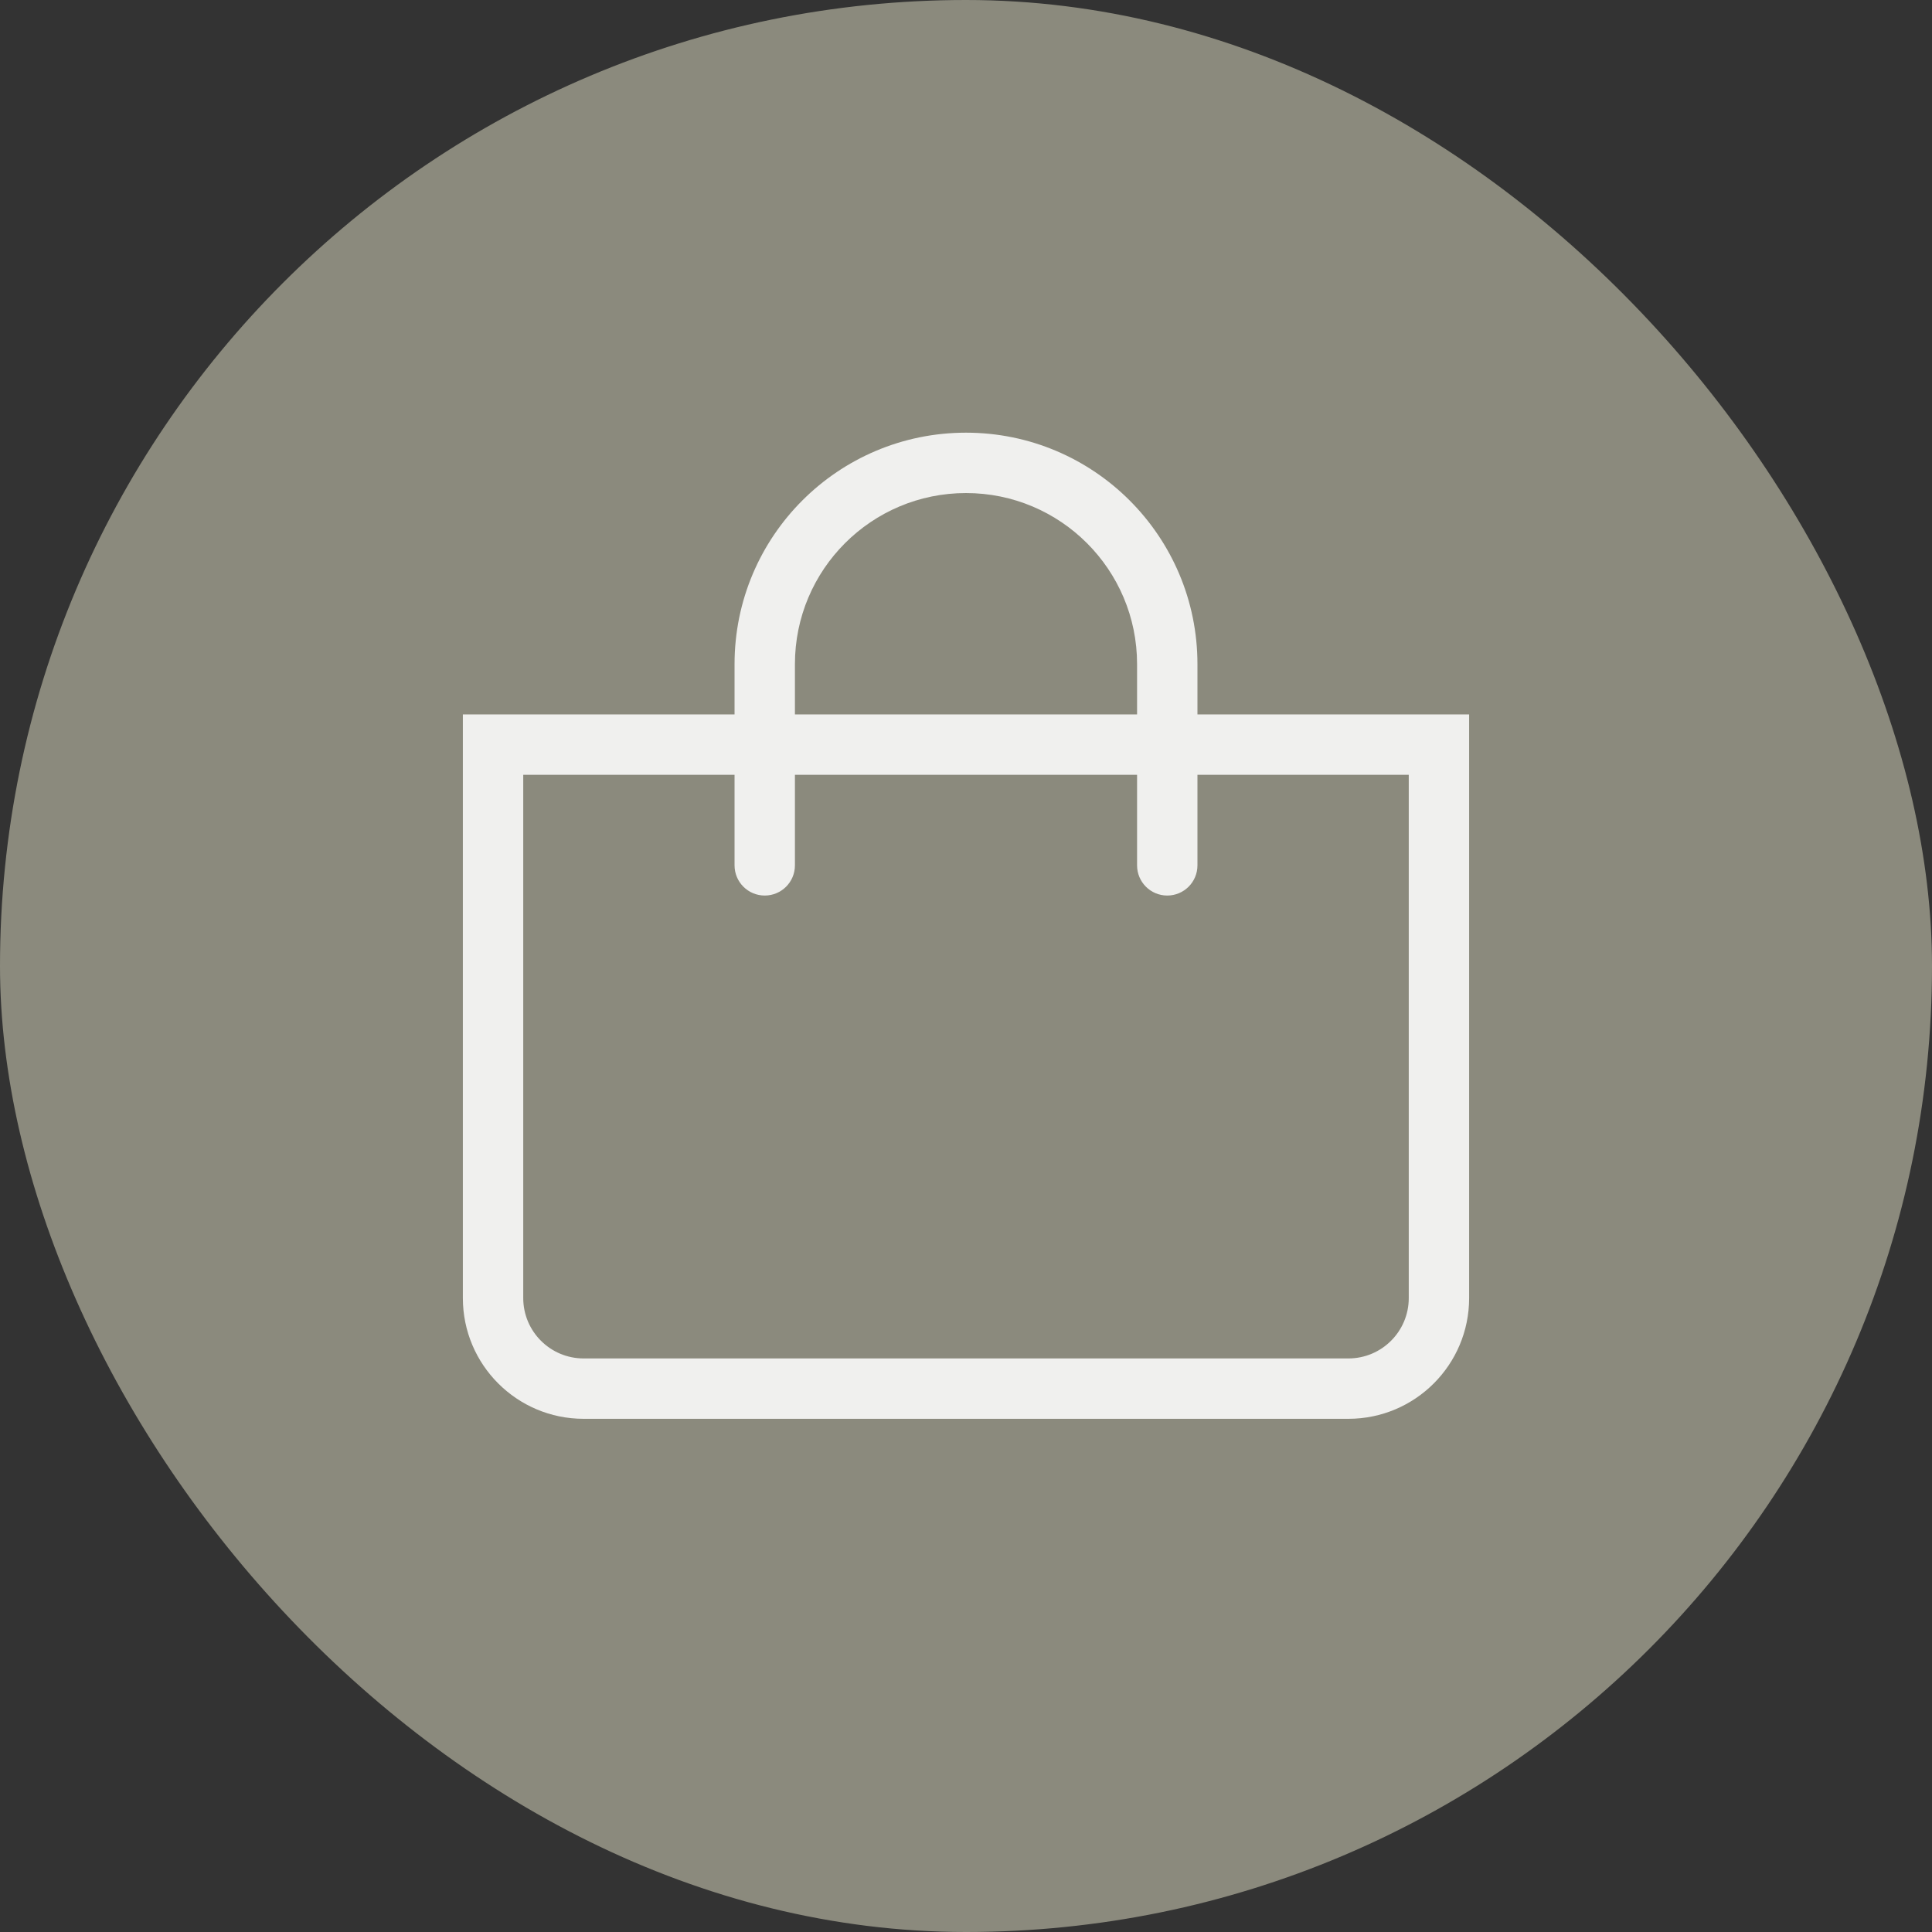 <svg width="64" height="64" viewBox="0 0 64 64" fill="none" xmlns="http://www.w3.org/2000/svg">
<rect x="0" y="0" width="64" height="64" fill="#333333" stroke="none"/>
<rect width="64" height="64" rx="32" fill="#8B8A7D"/>
<path fill-rule="evenodd" clip-rule="evenodd" d="M24.333 23.666V22C24.333 17.765 27.766 14.333 32 14.333C36.234 14.333 39.667 17.765 39.667 22V23.666H48.667V43C48.667 45.209 46.876 47 44.667 47H19.333C17.124 47 15.333 45.209 15.333 43V23.666H24.333ZM26.333 22C26.333 18.87 28.87 16.333 32 16.333C35.13 16.333 37.667 18.87 37.667 22V23.666H26.333V22ZM24.333 25.666V28.666C24.333 29.219 24.781 29.666 25.333 29.666C25.886 29.666 26.333 29.219 26.333 28.666V25.666H37.667V28.666C37.667 29.219 38.114 29.666 38.667 29.666C39.219 29.666 39.667 29.219 39.667 28.666V25.666H46.667V43C46.667 44.104 45.771 45 44.667 45H19.333C18.229 45 17.333 44.104 17.333 43V25.666H24.333Z" fill="white" fill-opacity="0.87"/>
</svg>
